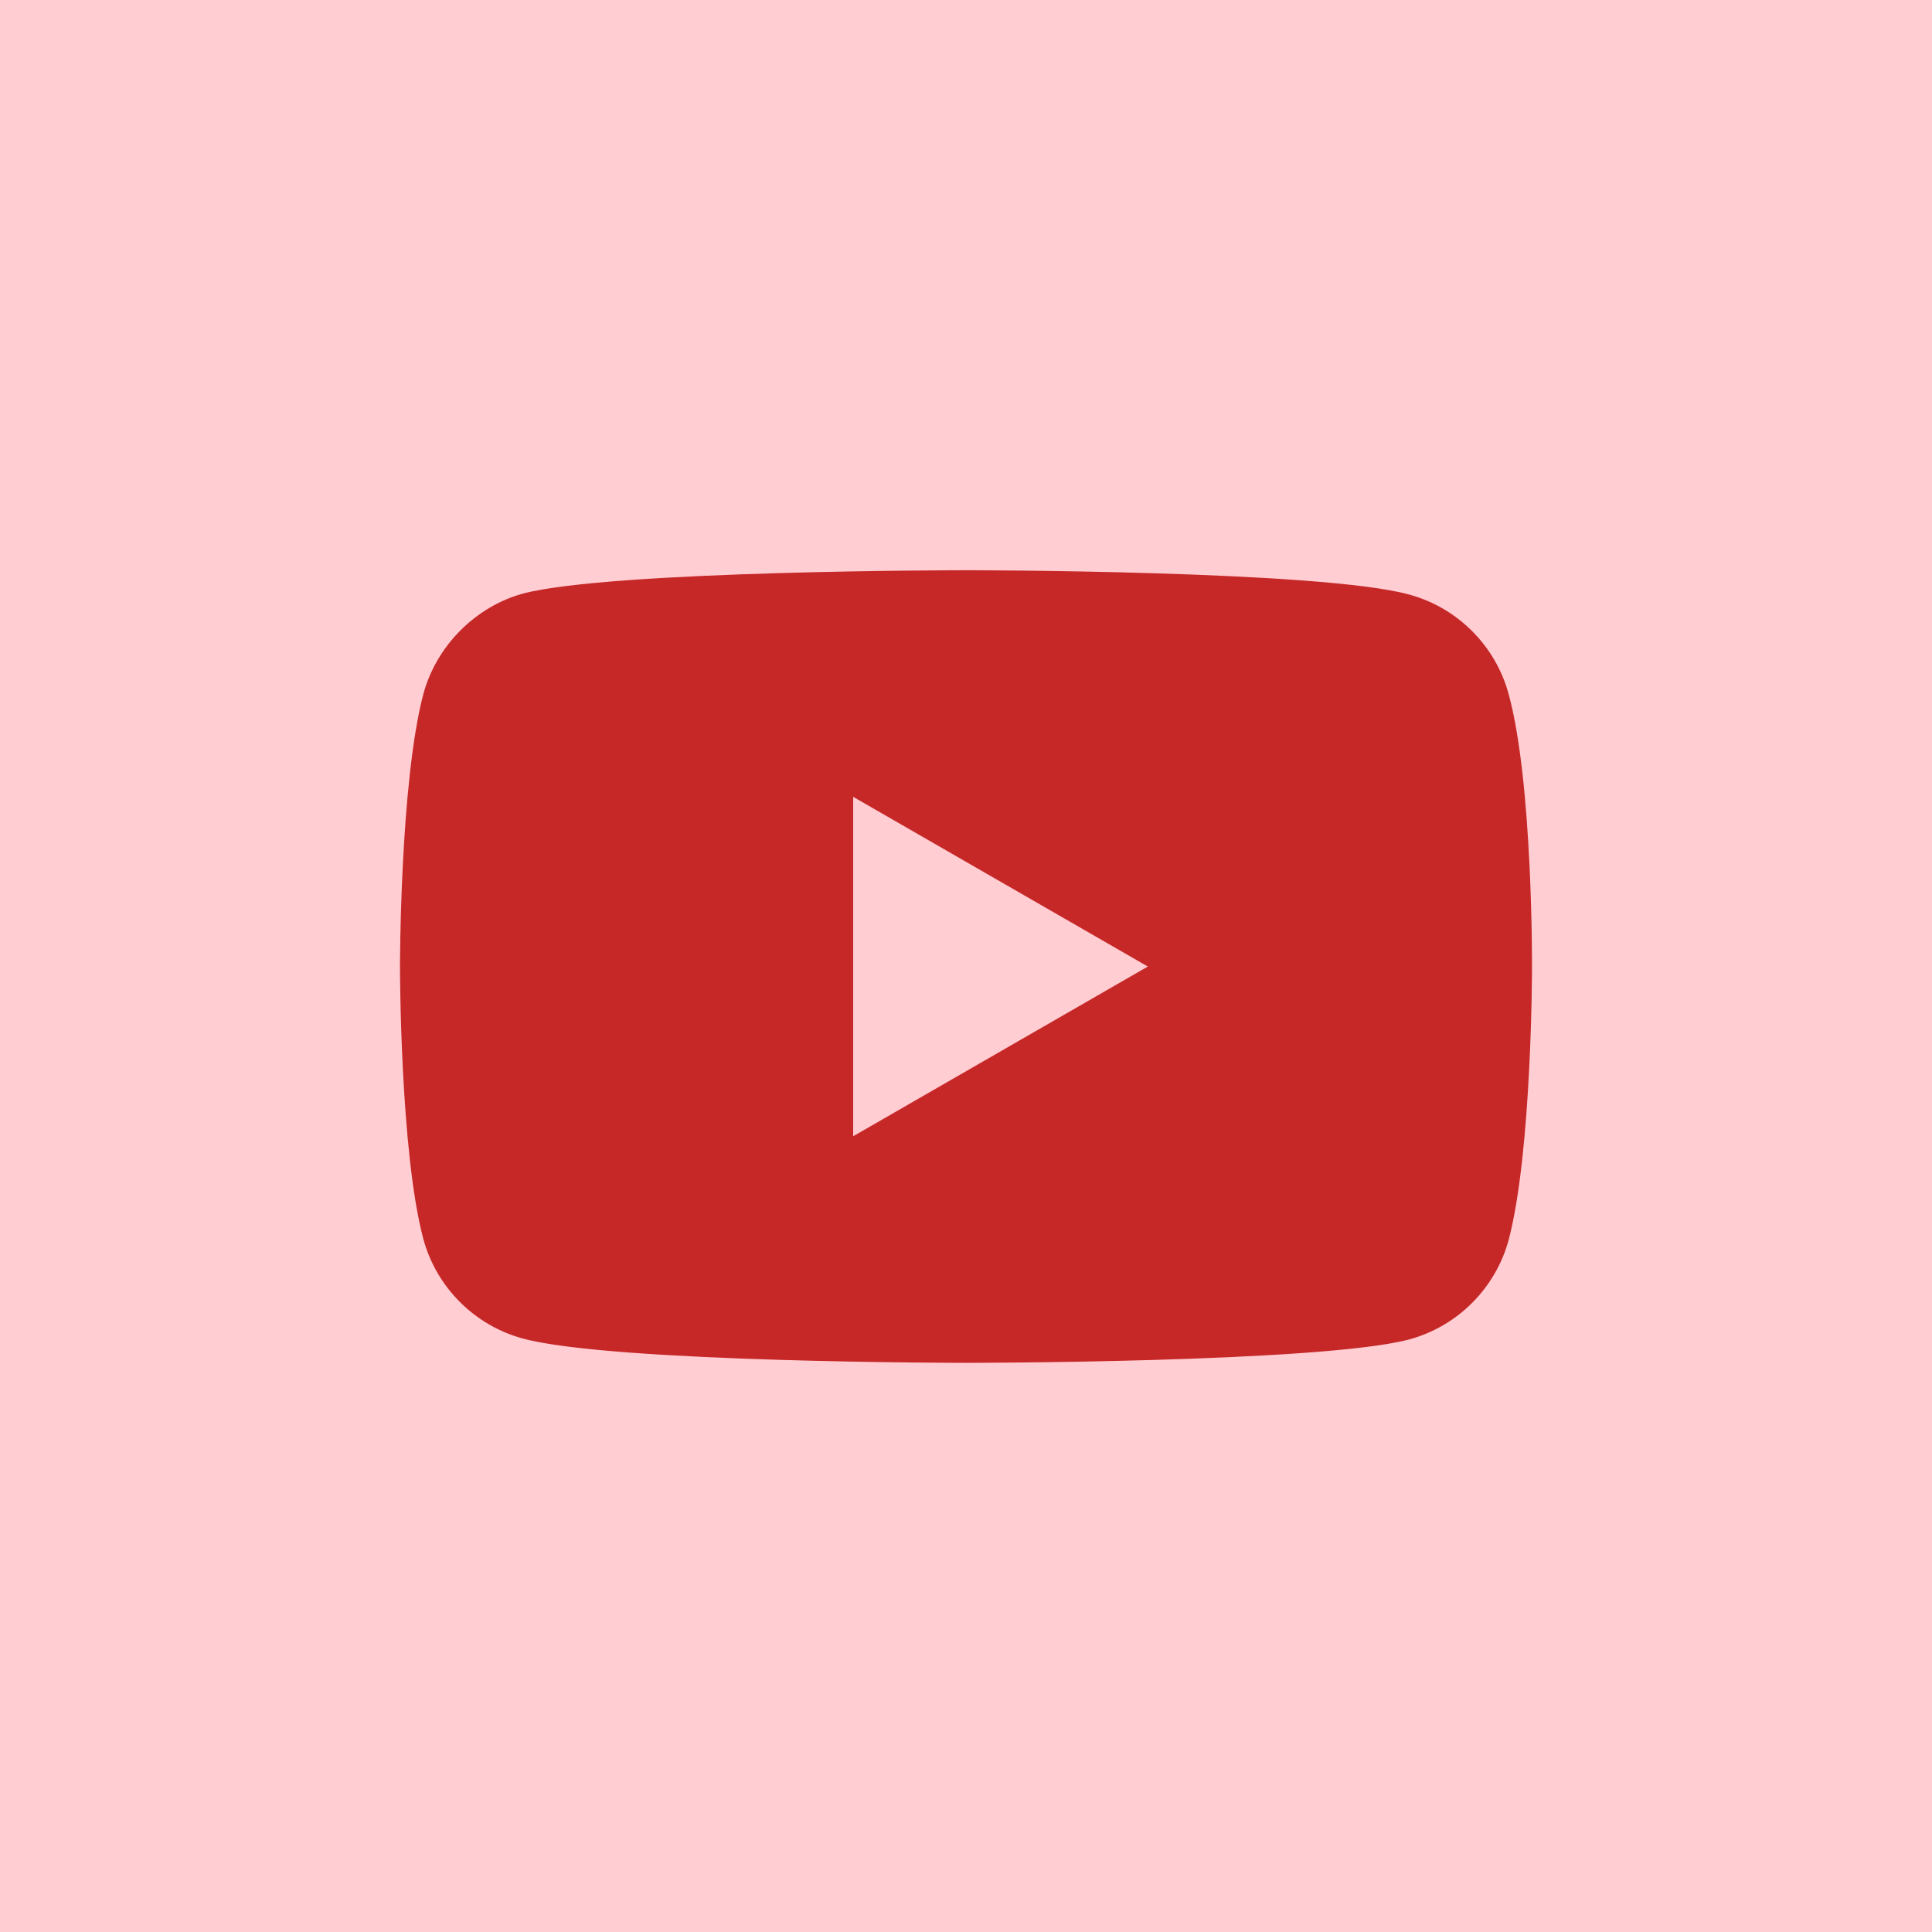<svg width="512" height="512" viewBox="0 0 512 512" fill="none" xmlns="http://www.w3.org/2000/svg">
<rect width="512" height="512" fill="#FFCDD2"/>
<g clip-path="url(#clip0)">
<path d="M399.819 183.984C396.361 171.133 386.228 161.003 373.379 157.542C349.902 151.117 255.997 151.117 255.997 151.117C255.997 151.117 162.094 151.117 138.618 157.297C126.016 160.755 115.636 171.135 112.177 183.984C106 207.459 106 256.141 106 256.141C106 256.141 106 305.069 112.177 328.298C115.638 341.148 125.768 351.28 138.62 354.741C162.341 361.166 255.999 361.166 255.999 361.166C255.999 361.166 349.902 361.166 373.379 354.986C386.23 351.528 396.361 341.395 399.821 328.546C405.999 305.069 405.999 256.389 405.999 256.389C405.999 256.389 406.246 207.459 399.819 183.984Z" fill="#C62828"/>
<path d="M226.098 301.118L304.186 256.142L226.098 211.167V301.118Z" fill="#FFCDD2"/>
</g>
<defs>
<clipPath id="clip0">
<rect width="300" height="300" fill="white" transform="translate(106 106)"/>
</clipPath>
</defs>
</svg>
